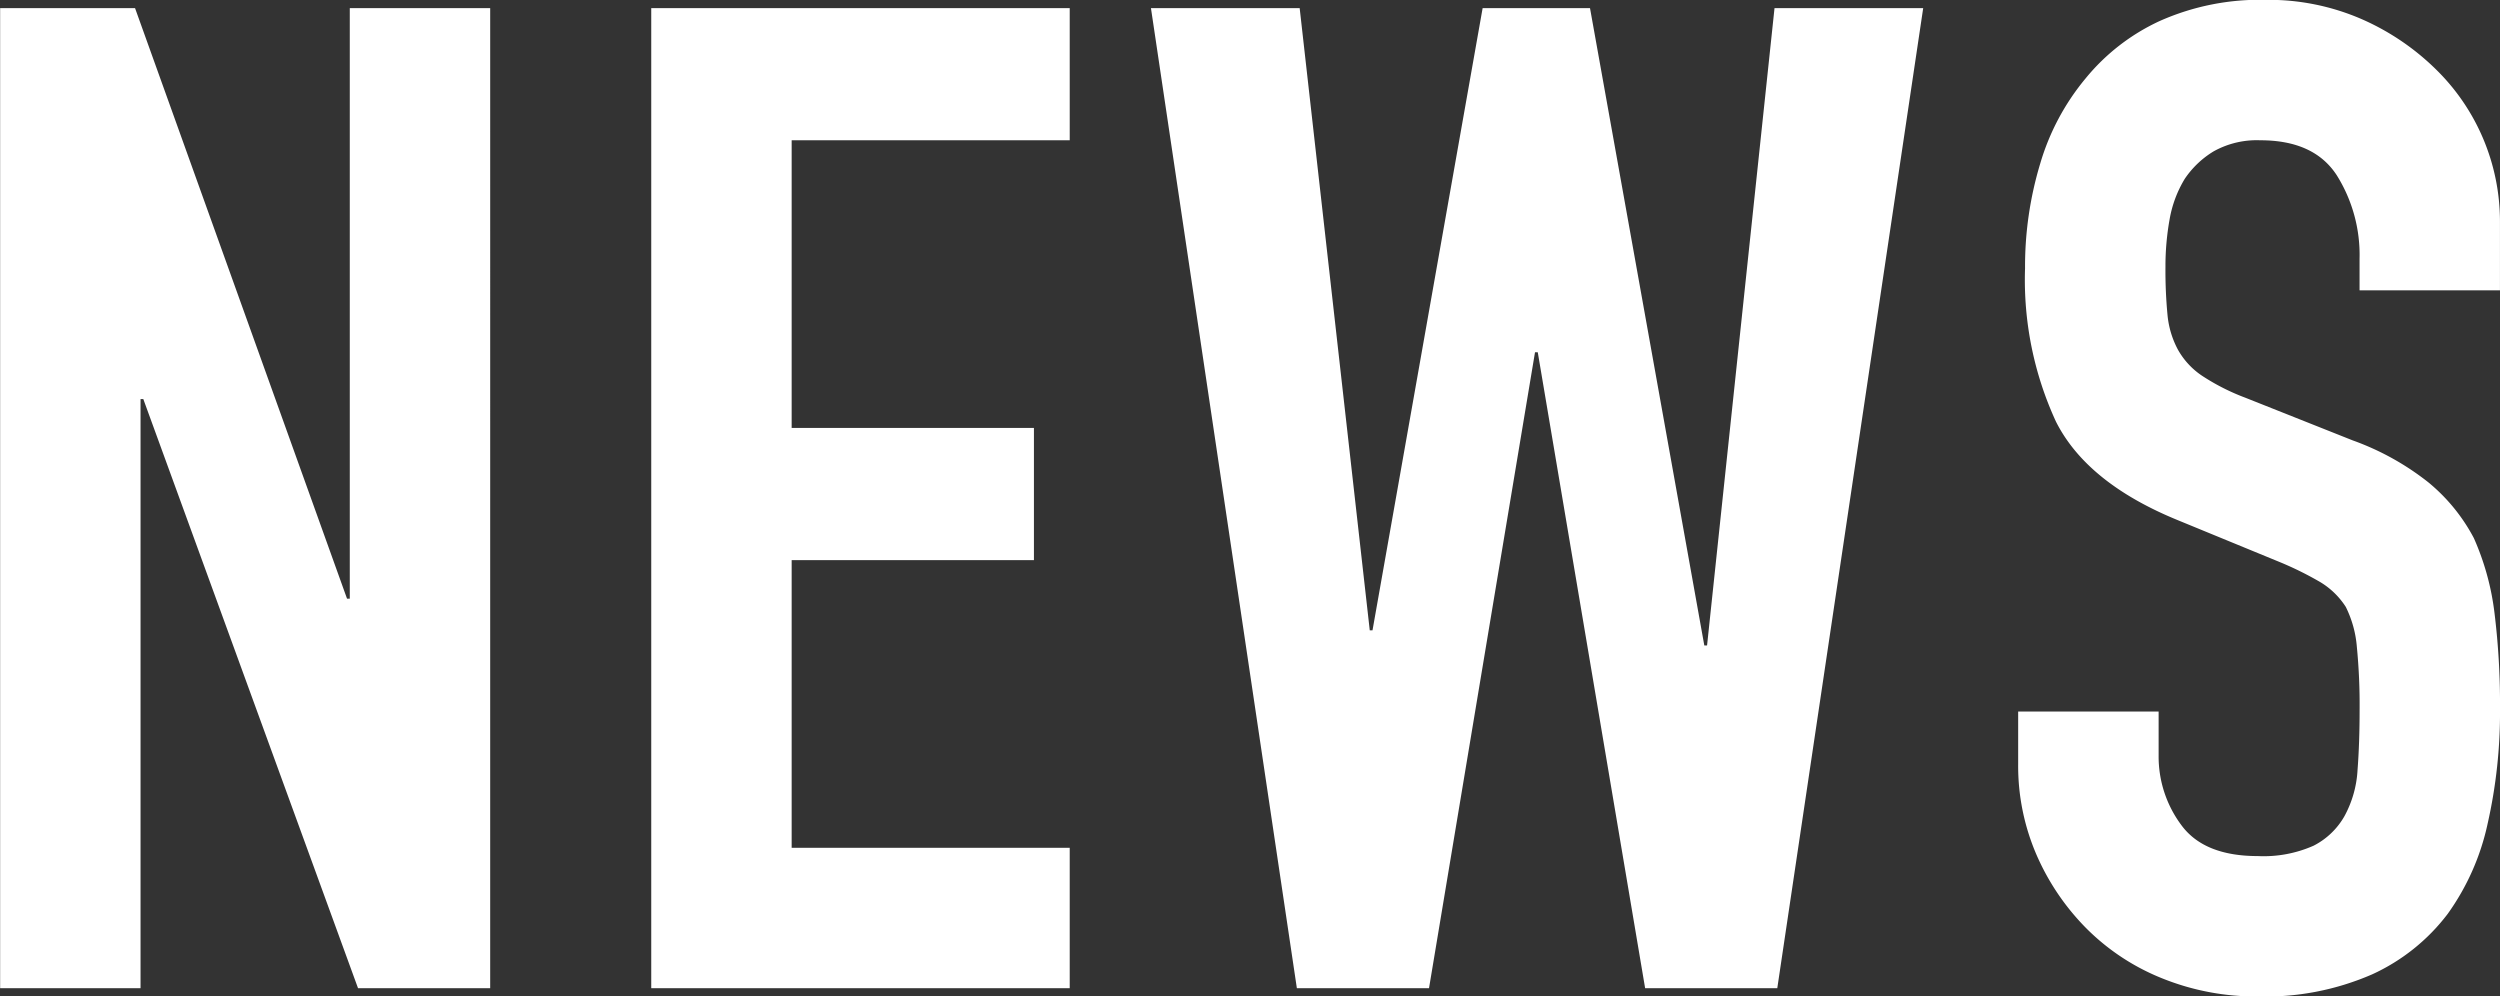 <svg xmlns="http://www.w3.org/2000/svg" width="203.406" height="81.063" viewBox="0 0 203.406 81.063">
  <rect x="0" y="0" width="203.406" height="81.063" fill="#333333" stroke="none"/>
  <defs>
    <style>
      .cls-1 {
        fill: #fff;
        fill-rule: evenodd;
      }
    </style>
  </defs>
  <path id="title_news.svg" class="cls-1" d="M510.091,829.81V781.874h0.224l17.472,47.936h10.752V750.066H527.115v48.048h-0.224l-17.248-48.048H498.667V829.81h11.424Zm75.6,0V818.386H563.067V794.978h19.712V784.226H563.067V760.818h22.624V750.066H551.643V829.81h34.048Zm57.344-79.744-5.488,51.856h-0.224l-9.3-51.856h-8.736l-8.96,50.624h-0.224L604.4,750.066H592.3l11.872,79.744h10.752l8.624-51.744h0.224l8.736,51.744h10.752l11.872-79.744h-12.1Zm59.024,17.36a17.313,17.313,0,0,0-5.152-12.32,20.125,20.125,0,0,0-6.1-4.144,18.976,18.976,0,0,0-7.784-1.568,20.014,20.014,0,0,0-8.68,1.736,16.97,16.97,0,0,0-5.992,4.648,19.365,19.365,0,0,0-3.7,6.944,28.924,28.924,0,0,0-1.232,8.512,27.539,27.539,0,0,0,2.52,12.488q2.52,4.986,9.912,8.008l8.176,3.36a27.134,27.134,0,0,1,3.416,1.68,6.342,6.342,0,0,1,2.072,2.016,8.909,8.909,0,0,1,.9,3.248,48.387,48.387,0,0,1,.224,5.152q0,2.688-.168,4.872a8.843,8.843,0,0,1-1.064,3.752,6.039,6.039,0,0,1-2.52,2.408,10.026,10.026,0,0,1-4.536.84q-4.368,0-6.216-2.52a9.329,9.329,0,0,1-1.848-5.656V807.3H662.859v4.256A18.19,18.19,0,0,0,664.371,819a19.556,19.556,0,0,0,4.088,5.992,18.311,18.311,0,0,0,6.16,4.032,20.346,20.346,0,0,0,7.728,1.456,21.745,21.745,0,0,0,9.3-1.792,16.107,16.107,0,0,0,6.16-4.928,19.7,19.7,0,0,0,3.248-7.336,41.034,41.034,0,0,0,1.008-9.352,60.724,60.724,0,0,0-.448-7.784,21.236,21.236,0,0,0-1.68-6.1,14.8,14.8,0,0,0-3.7-4.536,21.756,21.756,0,0,0-6.16-3.416l-8.736-3.472a17.748,17.748,0,0,1-3.528-1.792,6.2,6.2,0,0,1-1.96-2.128,7.425,7.425,0,0,1-.84-2.8,37.85,37.85,0,0,1-.168-3.92,21.571,21.571,0,0,1,.336-3.864,9.45,9.45,0,0,1,1.232-3.3,7.521,7.521,0,0,1,2.352-2.24,7.2,7.2,0,0,1,3.808-.9q4.368,0,6.216,2.856a12.2,12.2,0,0,1,1.848,6.776v2.576h11.424v-5.6Z" transform="translate(-498.656 -749.406)"/>
</svg>
